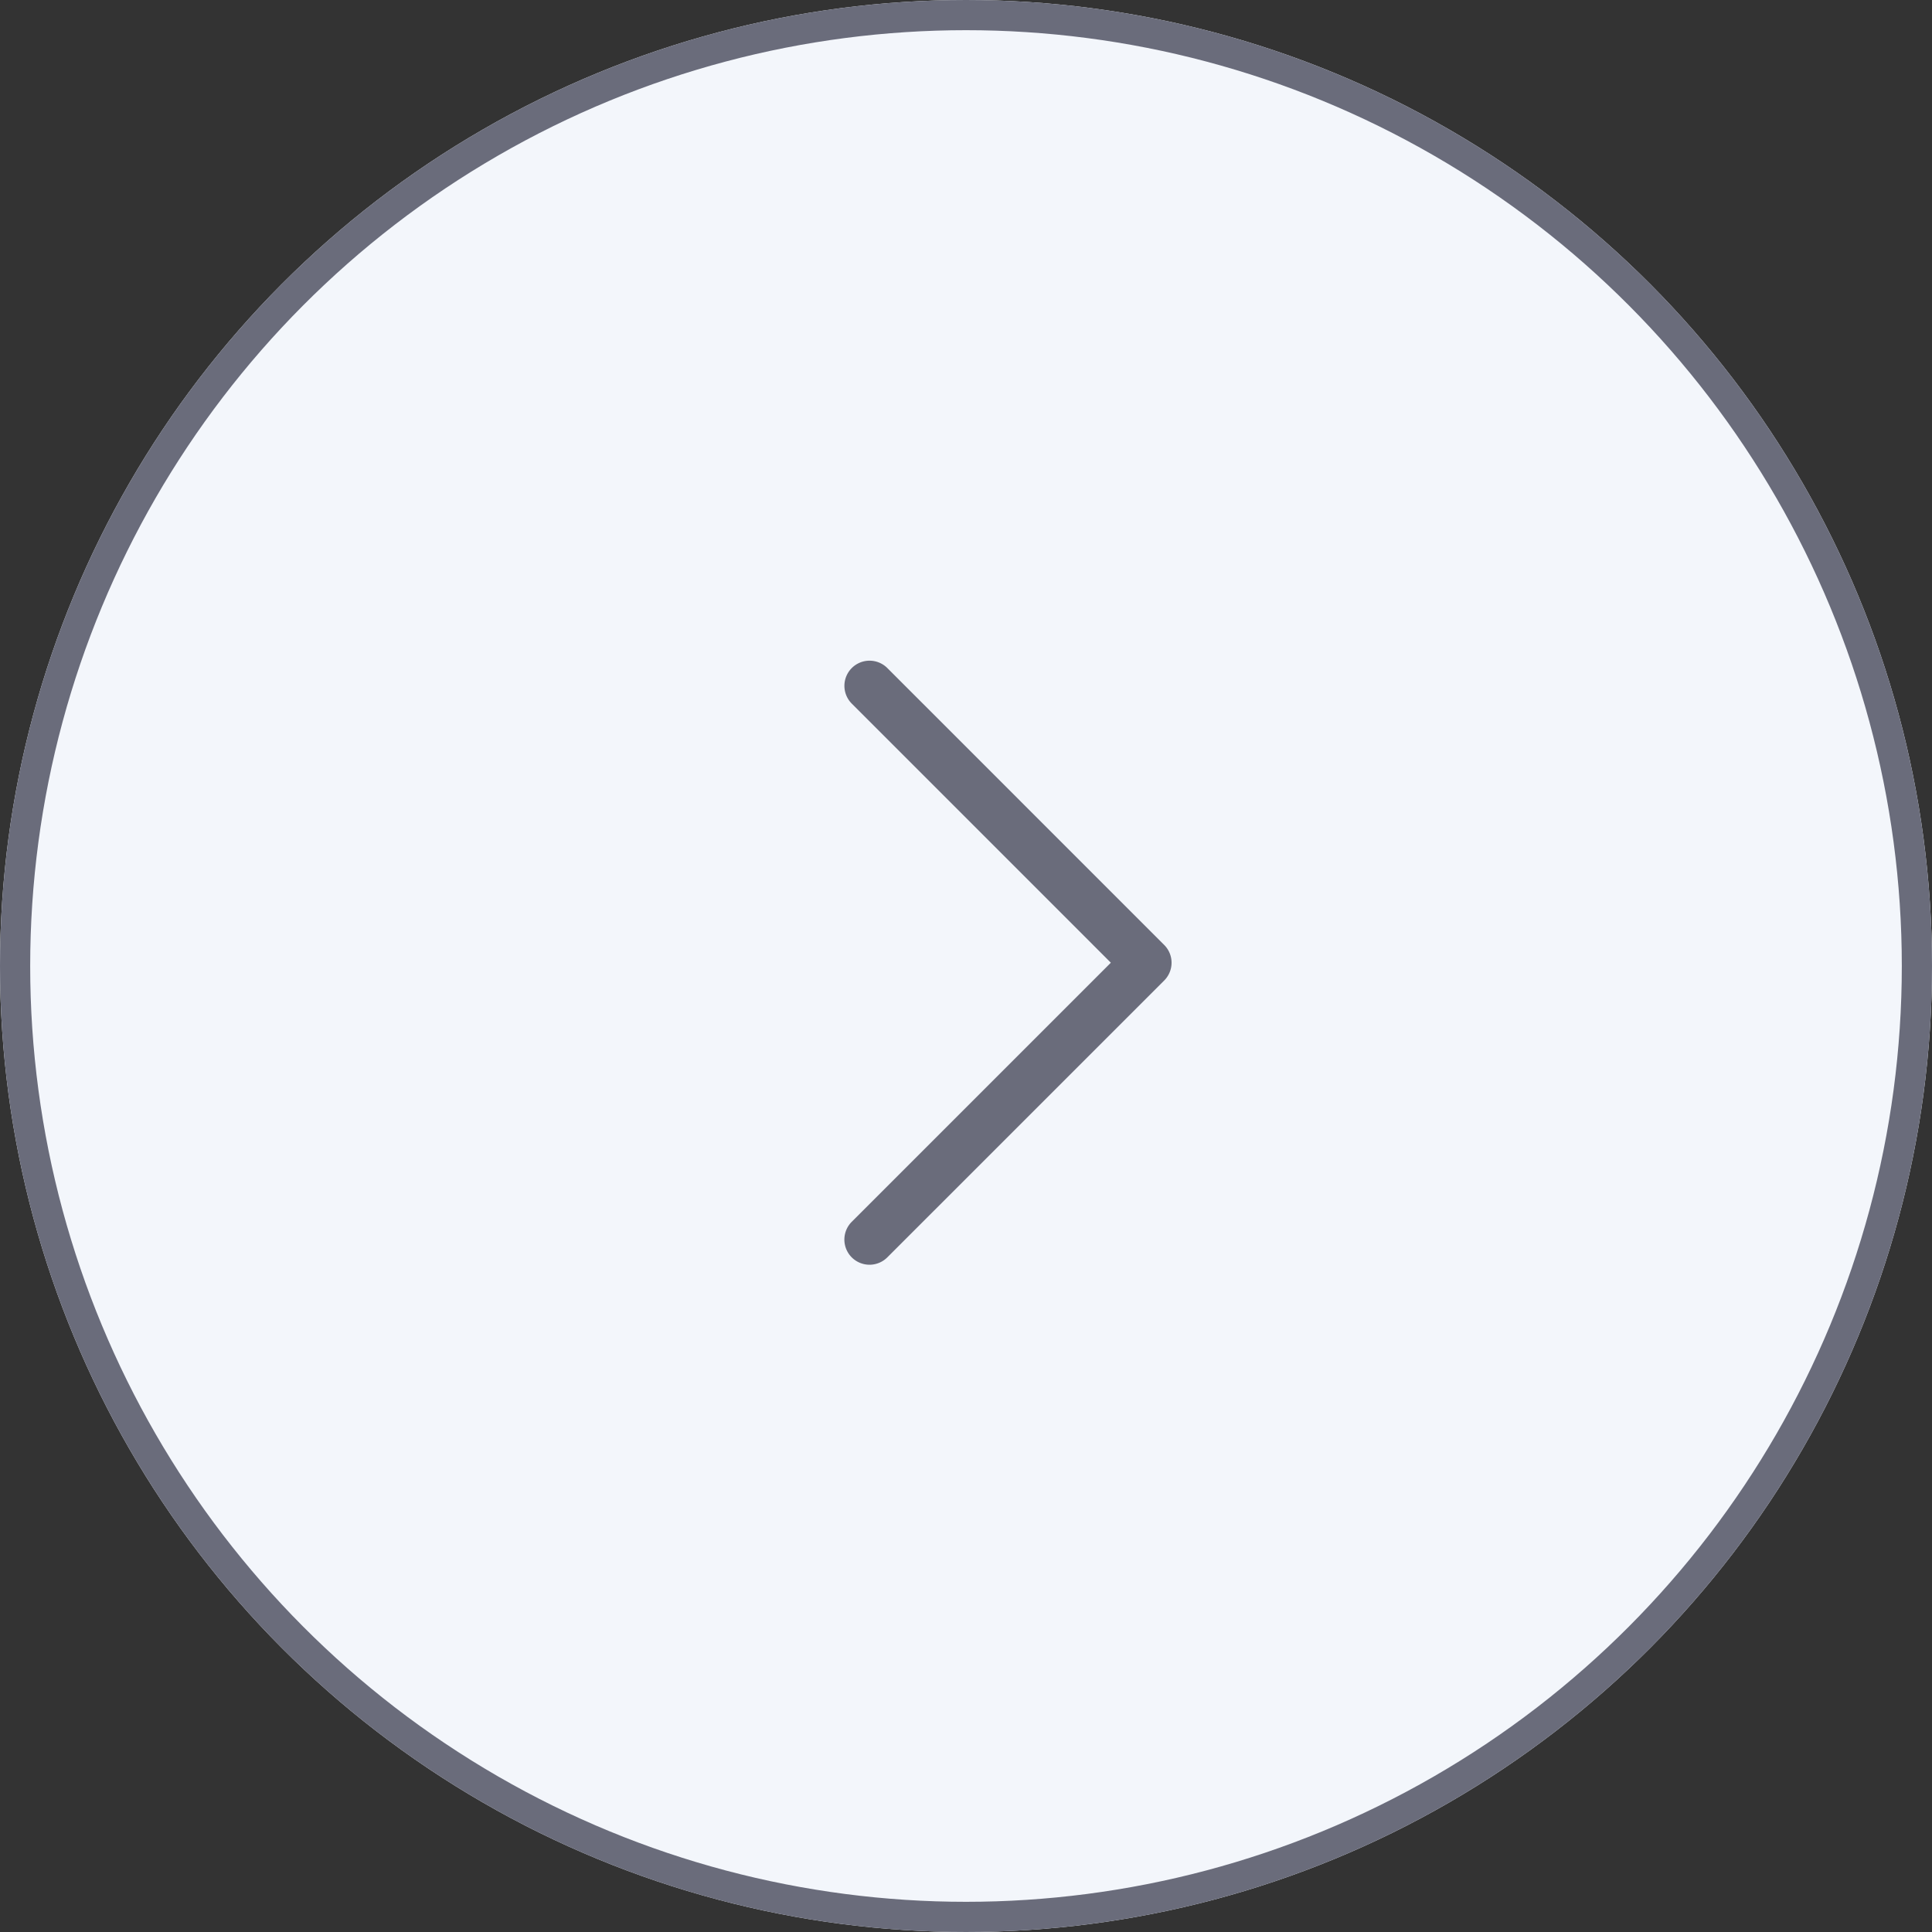 <svg id="그룹_1527" data-name="그룹 1527" xmlns="http://www.w3.org/2000/svg" width="64" height="64" viewBox="0 0 64 64">
  <rect x="0" y="0" width="64" height="64" fill="#333333" stroke="none"/>
  <g id="타원_515" data-name="타원 515" fill="#f3f6fb" stroke="#6a6c7b" stroke-width="1">
    <circle cx="32" cy="32" r="32" stroke="none"/>
    <circle cx="32" cy="32" r="31.5" fill="none"/>
  </g>
  <path id="패스_7666" data-name="패스 7666" d="M250.756,240.244a.833.833,0,1,0-1.178,1.178L258.155,250l-8.578,8.578a.833.833,0,1,0,1.178,1.178l9.167-9.166a.833.833,0,0,0,0-1.179Z" transform="translate(-221.357 -218.109)" fill="#6a6c7b"/>
</svg>

